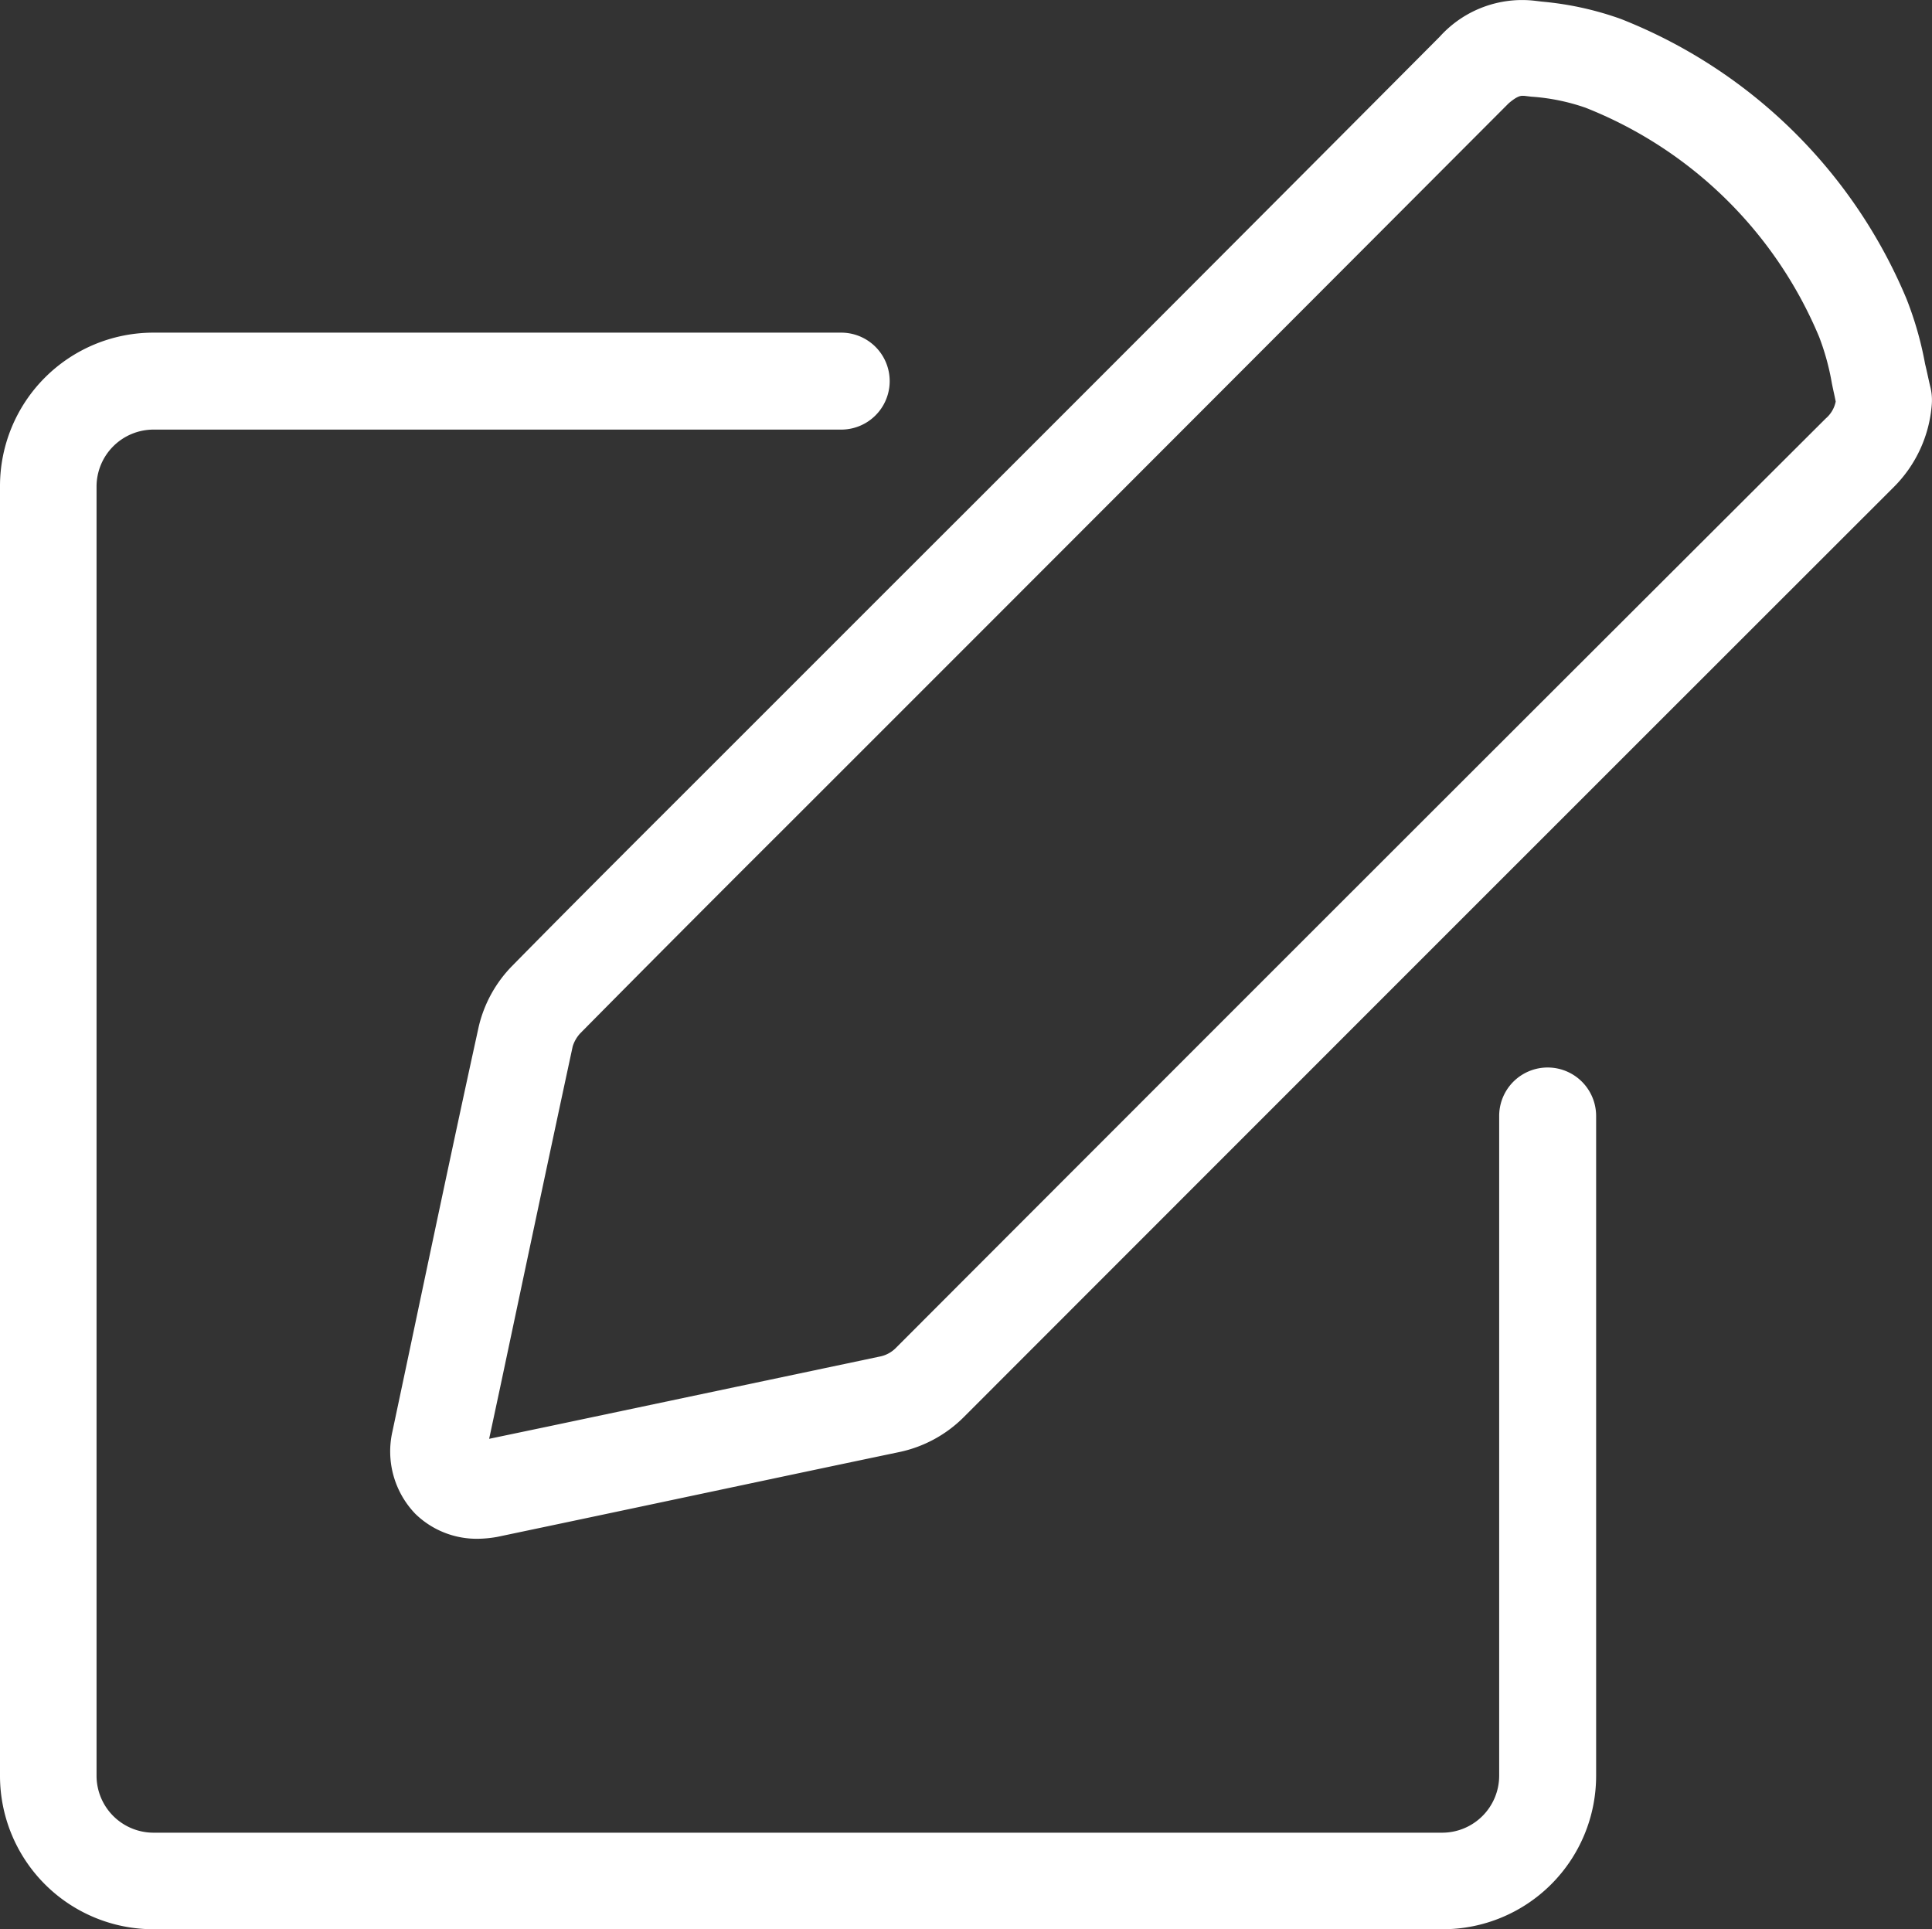 <?xml version="1.0" encoding="UTF-8"?>
<svg xmlns="http://www.w3.org/2000/svg" id="edit-svgrepo-com2" width="38.66" height="38.603" viewBox="0 0 38.66 38.603">
  <rect x="0" y="0" width="38.66" height="38.603" fill="#333333" stroke="none"/>
  <g id="Group_35" data-name="Group 35" transform="translate(0 0)">
    <path id="Path_43" data-name="Path 43" d="M109.39,11.792l-3.745,3.745c-1.38,1.38-2.767,2.76-4.139,4.155a2.574,2.574,0,0,0-.662,1.206c-.5,2.279-.978,4.557-1.459,6.836L99.117,29a1.8,1.8,0,0,0,.457,1.648,1.759,1.759,0,0,0,1.246.5,2.316,2.316,0,0,0,.4-.039l1.388-.292c2.208-.465,4.423-.938,6.631-1.4a2.572,2.572,0,0,0,1.317-.71q9.3-9.307,18.591-18.591a2.611,2.611,0,0,0,.773-1.671,1.1,1.1,0,0,0-.024-.323c-.039-.158-.071-.323-.11-.481a6.958,6.958,0,0,0-.371-1.3h0A10.28,10.28,0,0,0,123.7.738a6.323,6.323,0,0,0-1.577-.347L121.99.375a2.22,2.22,0,0,0-1.916.717Q114.752,6.438,109.39,11.792Zm12.339-9.516h.039l.134.016a4.144,4.144,0,0,1,1.088.221A8.422,8.422,0,0,1,127.666,7.1a4.909,4.909,0,0,1,.252.915c.024.126.055.252.079.378a.6.6,0,0,1-.2.339q-9.307,9.284-18.6,18.591a.622.622,0,0,1-.339.181l-6.639,1.4-1.167.244.221-1.033c.481-2.271.962-4.549,1.451-6.82a.688.688,0,0,1,.15-.26q2.058-2.081,4.123-4.139l3.745-3.745Q116.1,7.79,121.453,2.425C121.6,2.3,121.674,2.275,121.729,2.275Z" transform="translate(-91.264 -0.358)" fill="#fff"></path>
    <path id="Path_44" data-name="Path 44" d="M3.067,86.719H16.833a.97.97,0,0,0,0-1.94H3.067A3.07,3.07,0,0,0,0,87.846v25.813a3.07,3.07,0,0,0,3.067,3.067H28.872a3.07,3.07,0,0,0,3.067-3.067V100.453a.97.97,0,0,0-1.94,0v13.206a1.141,1.141,0,0,1-1.135,1.135H3.067a1.141,1.141,0,0,1-1.135-1.135V87.854A1.141,1.141,0,0,1,3.067,86.719Z" transform="translate(0 -78.123)" fill="#fff"></path>
  </g>
</svg>
